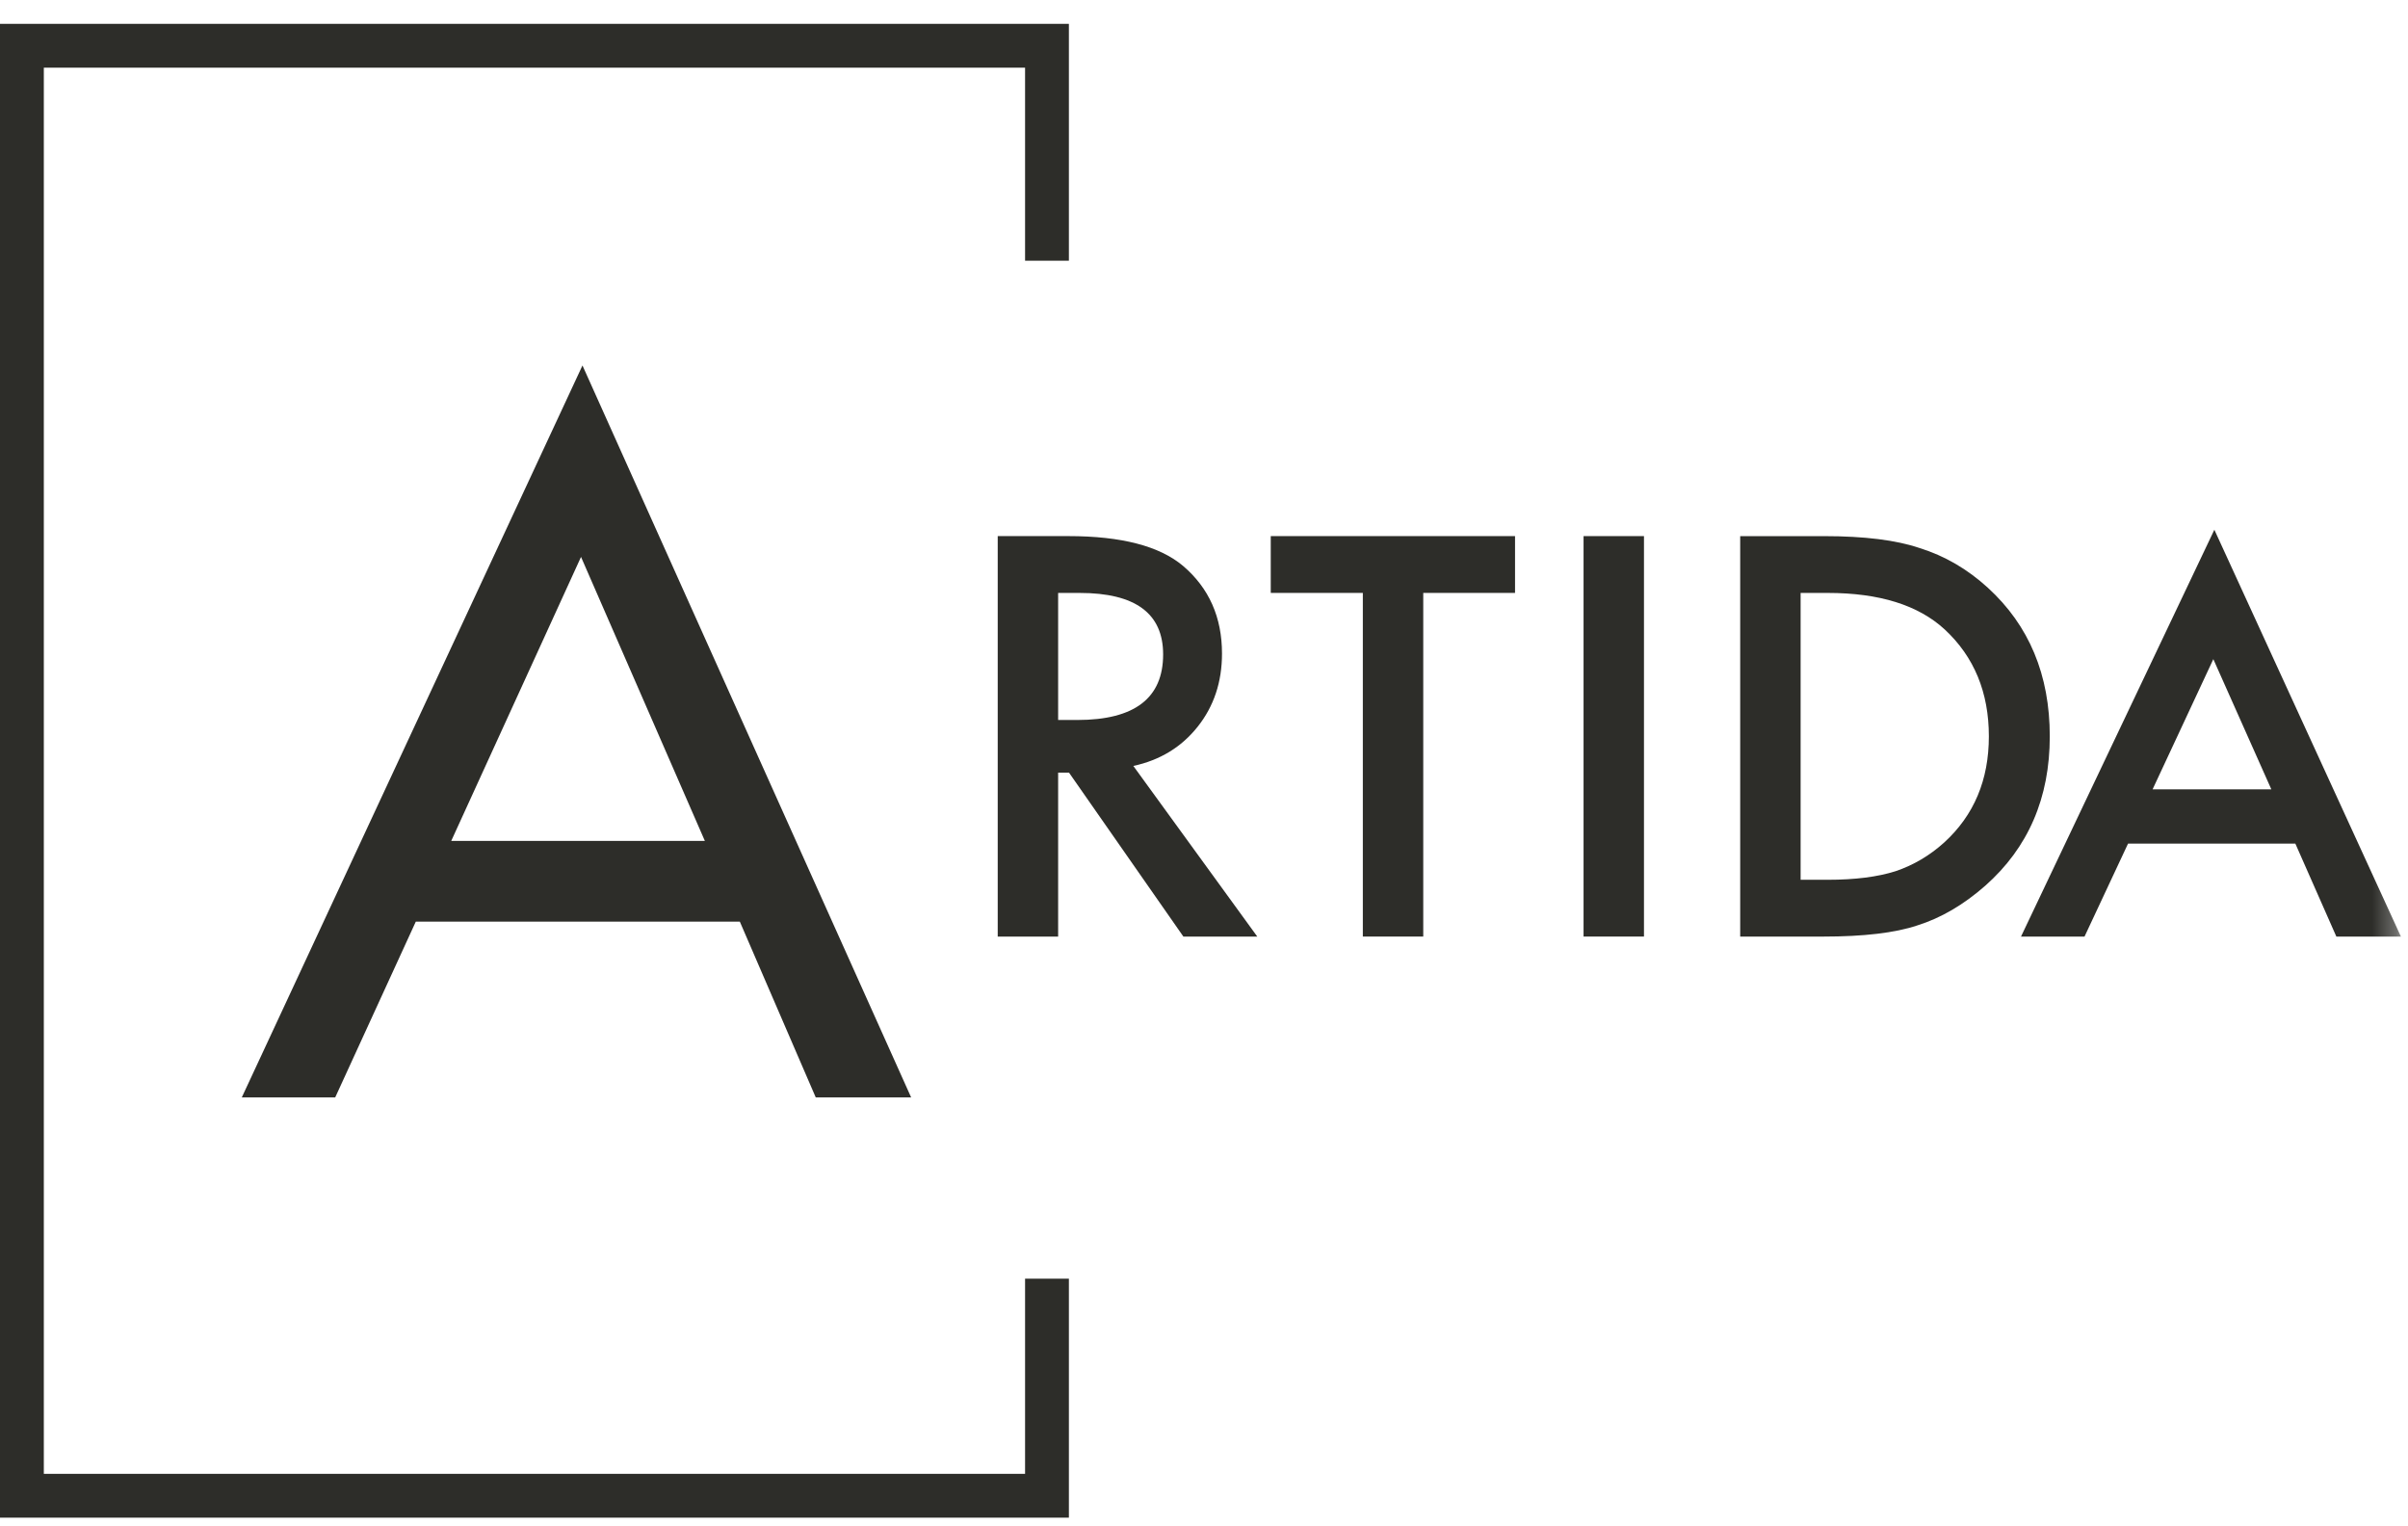 <?xml version="1.0" encoding="UTF-8"?>
<svg width="101px" height="64px" viewBox="0 0 101 64" version="1.1" xmlns="http://www.w3.org/2000/svg" xmlns:xlink="http://www.w3.org/1999/xlink">
    <title>Group 12</title>
    <defs>
        <polygon id="path-1" points="0 63 100.702 63 100.702 0.356 0 0.356"></polygon>
    </defs>
    <g id="Page-1" stroke="none" stroke-width="1" fill="none" fill-rule="evenodd">
        <g id="Group-12">
            <polygon id="Fill-1" fill="#2D2D29" points="0 1 0 63.644 44.833 63.644 44.833 53.622 43.913 53.622 42.995 53.622 42.995 61.806 1.838 61.806 1.838 2.838 42.995 2.838 42.995 10.933 43.913 10.933 44.833 10.933 44.833 1"></polygon>
            <path d="M18.927,35.263 L24.37,23.355 L29.564,35.263 L18.927,35.263 Z M24.431,15.326 L10.141,46.022 L14.059,46.022 L17.44,38.649 L31.031,38.649 L34.216,46.022 L38.217,46.022 L24.431,15.326 Z" id="Fill-2" fill="#2D2D29"></path>
            <g id="Group-11" transform="translate(0, 0.644)">
                <path d="M44.382,29.549 L45.187,29.549 C47.587,29.549 48.786,28.633 48.786,26.799 C48.786,25.079 47.619,24.221 45.284,24.221 L44.382,24.221 L44.382,29.549 Z M47.536,31.476 L52.735,38.632 L49.635,38.632 L44.839,31.758 L44.382,31.758 L44.382,38.632 L41.848,38.632 L41.848,21.838 L44.818,21.838 C47.035,21.838 48.638,22.256 49.624,23.09 C50.711,24.017 51.255,25.242 51.255,26.765 C51.255,27.954 50.914,28.977 50.234,29.832 C49.552,30.689 48.653,31.235 47.536,31.476 L47.536,31.476 Z" id="Fill-3" fill="#2D2D29"></path>
                <polygon id="Fill-5" fill="#2D2D29" points="59.696 24.22 59.696 38.631 57.162 38.631 57.162 24.22 53.3 24.22 53.3 21.838 63.546 21.838 63.546 24.22"></polygon>
                <mask id="mask-2" fill="white">
                    <use xlink:href="#path-1"></use>
                </mask>
                <g id="Clip-8"></g>
                <polygon id="Fill-7" fill="#2D2D29" mask="url(#mask-2)" points="66.42 38.631 68.954 38.631 68.954 21.838 66.42 21.838"></polygon>
                <path d="M75.524,36.25 L76.666,36.25 C77.804,36.25 78.751,36.13 79.504,35.891 C80.258,35.637 80.94,35.234 81.549,34.684 C82.796,33.545 83.42,32.063 83.42,30.235 C83.42,28.394 82.803,26.9 81.571,25.755 C80.461,24.731 78.827,24.221 76.666,24.221 L75.524,24.221 L75.524,36.25 Z M72.99,38.632 L72.99,21.839 L76.513,21.839 C78.203,21.839 79.538,22.006 80.516,22.339 C81.567,22.666 82.521,23.221 83.377,24.003 C85.109,25.584 85.975,27.661 85.975,30.235 C85.975,32.816 85.073,34.904 83.268,36.5 C82.361,37.297 81.412,37.853 80.419,38.164 C79.49,38.476 78.173,38.632 76.47,38.632 L72.99,38.632 Z" id="Fill-9" fill="#2D2D29" mask="url(#mask-2)"></path>
                <path d="M95.267,32.456 L92.835,26.998 L90.288,32.456 L95.267,32.456 Z M96.275,34.733 L89.258,34.733 L87.432,38.632 L84.768,38.632 L92.878,21.571 L100.703,38.632 L97.995,38.632 L96.275,34.733 Z" id="Fill-10" fill="#2D2D29" mask="url(#mask-2)"></path>
            </g>
        </g>
    </g>
</svg>